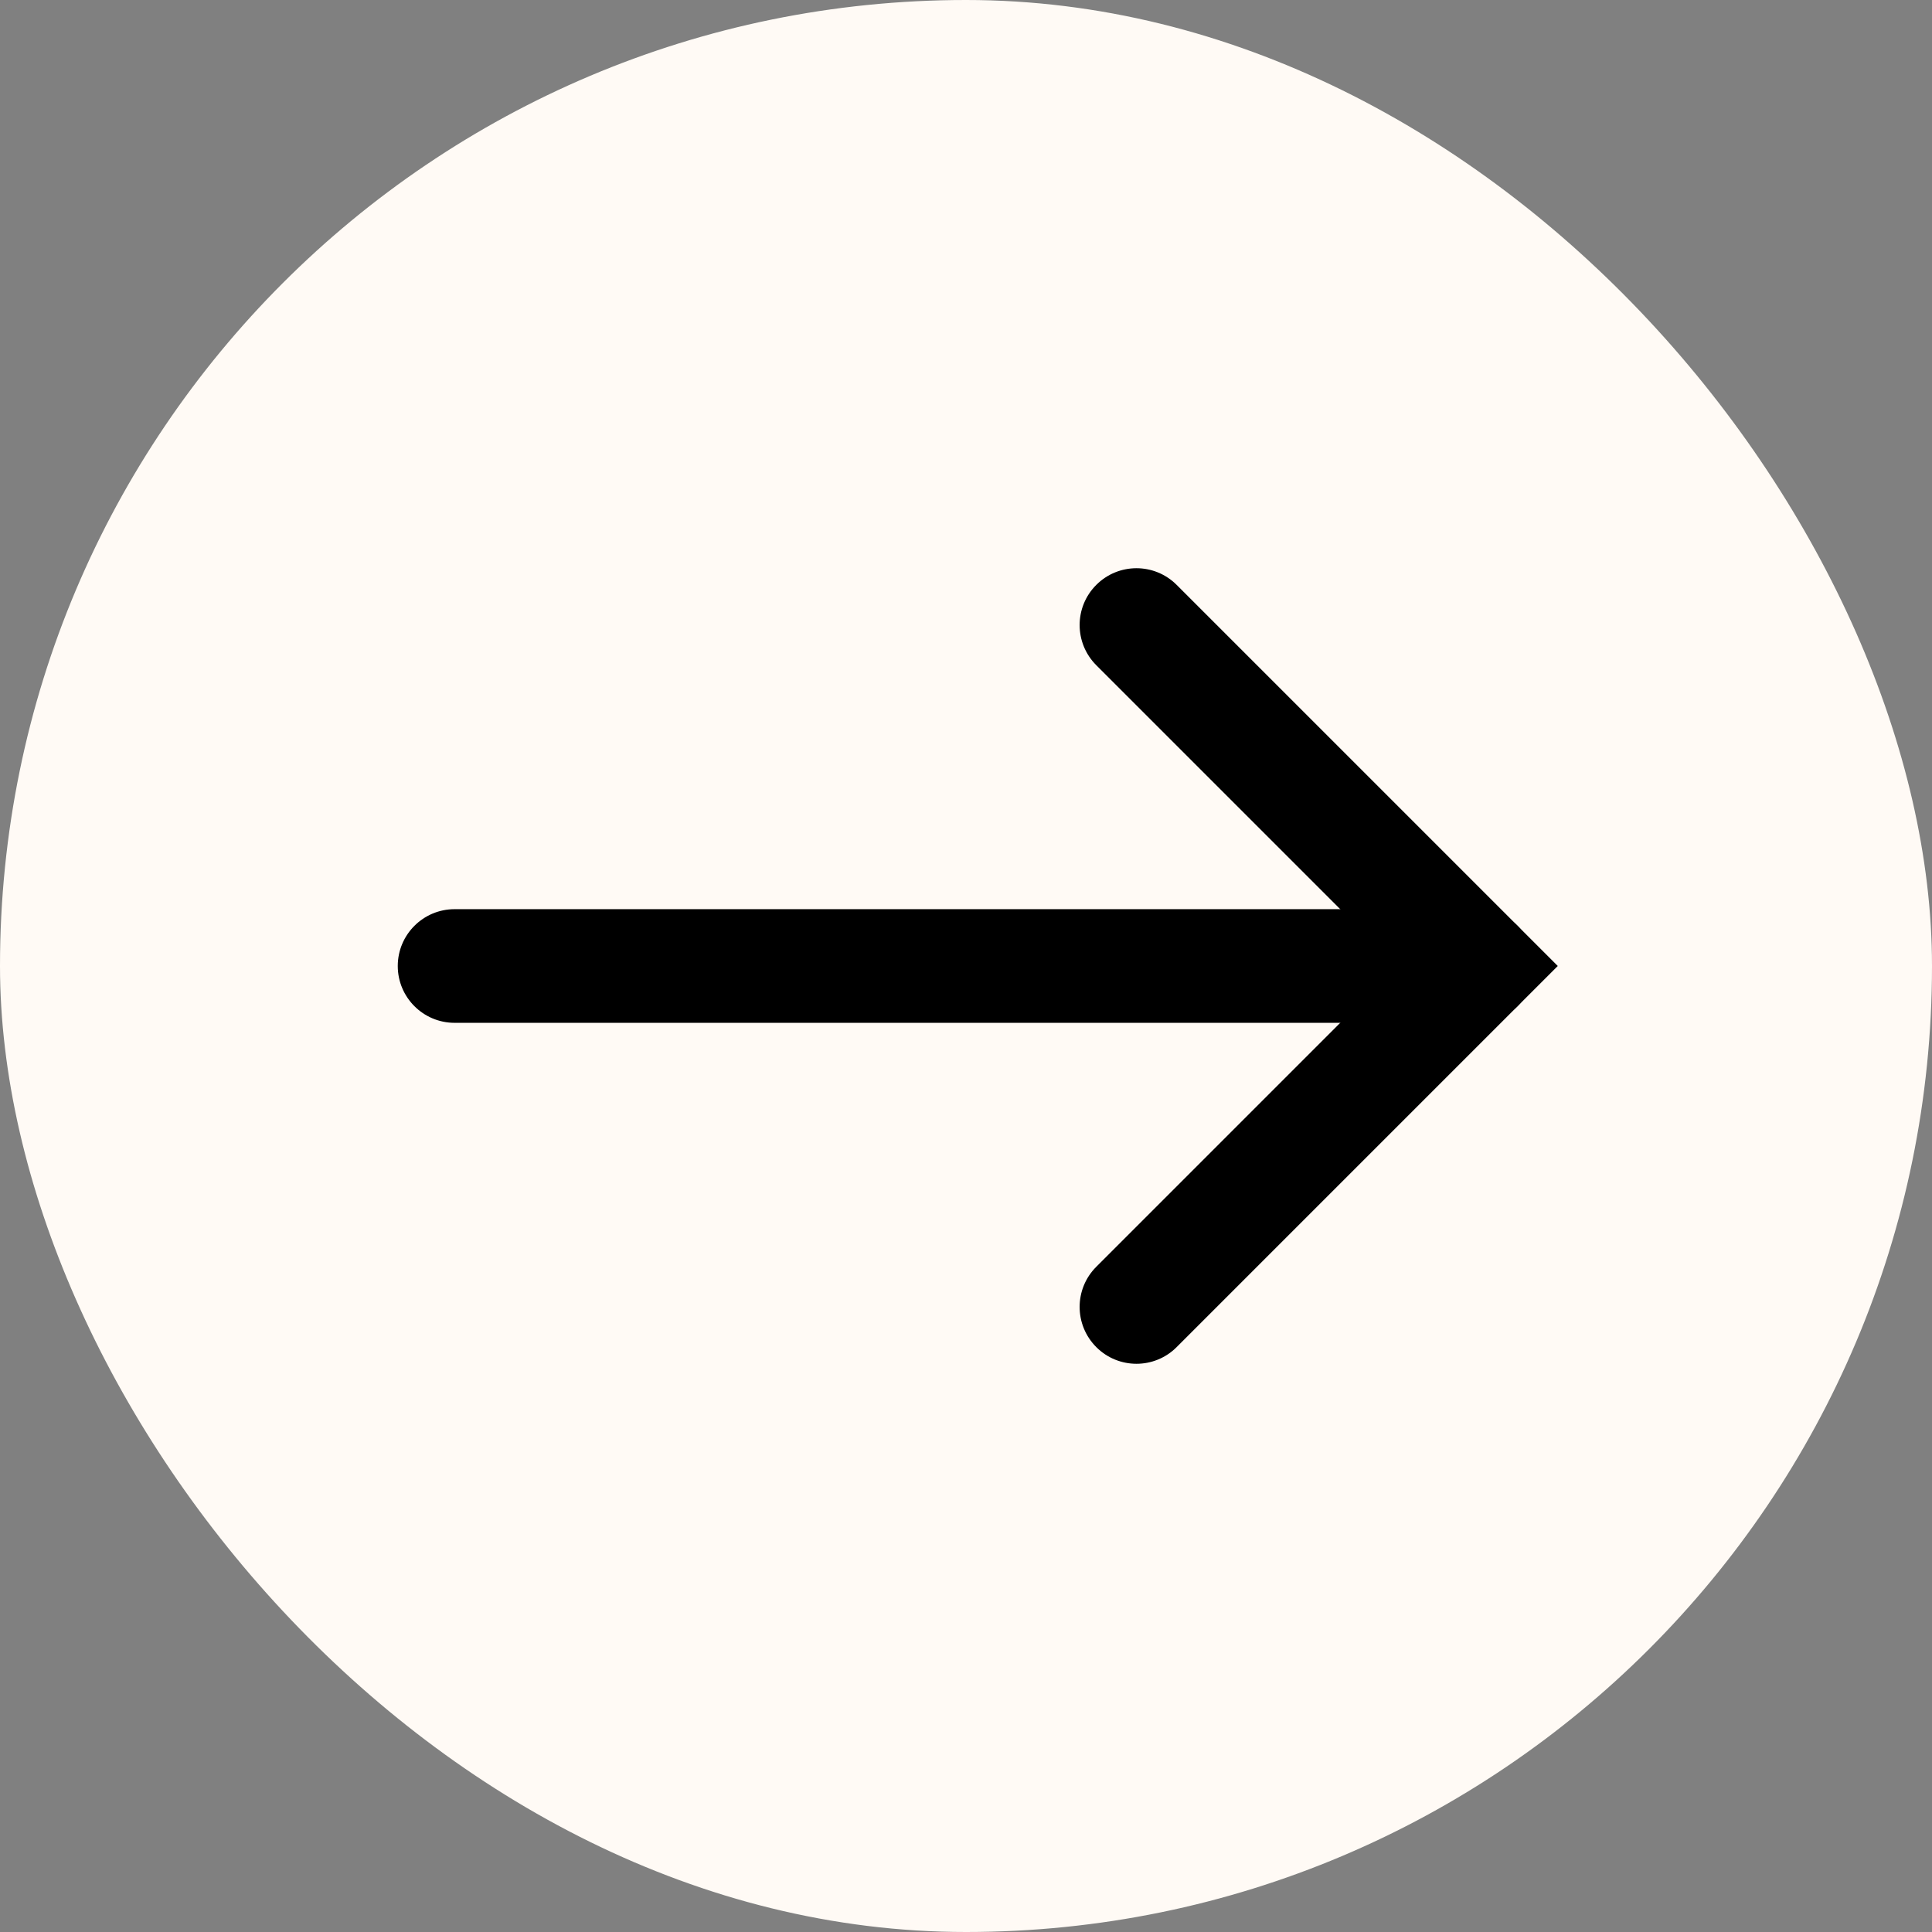 <?xml version="1.0" encoding="UTF-8"?> <svg xmlns="http://www.w3.org/2000/svg" width="34" height="34" viewBox="0 0 34 34" fill="none"><rect x="0" y="0" width="34" height="34" fill="#808080" stroke="none"/><rect width="34" height="34" rx="17" fill="#FFFAF5"></rect><path d="M26 18H8C7.448 18 7 17.552 7 17C7 16.448 7.448 16 8 16H26C26.552 16 27 16.448 27 17C27 17.552 26.552 18 26 18Z" fill="black"></path><path d="M19.293 11.707C18.902 11.316 18.902 10.683 19.293 10.293C19.683 9.902 20.317 9.902 20.707 10.293L27.414 17L20.707 23.707C20.317 24.098 19.683 24.098 19.293 23.707C18.902 23.316 18.902 22.683 19.293 22.293L24.586 17L19.293 11.707Z" fill="black"></path></svg> 